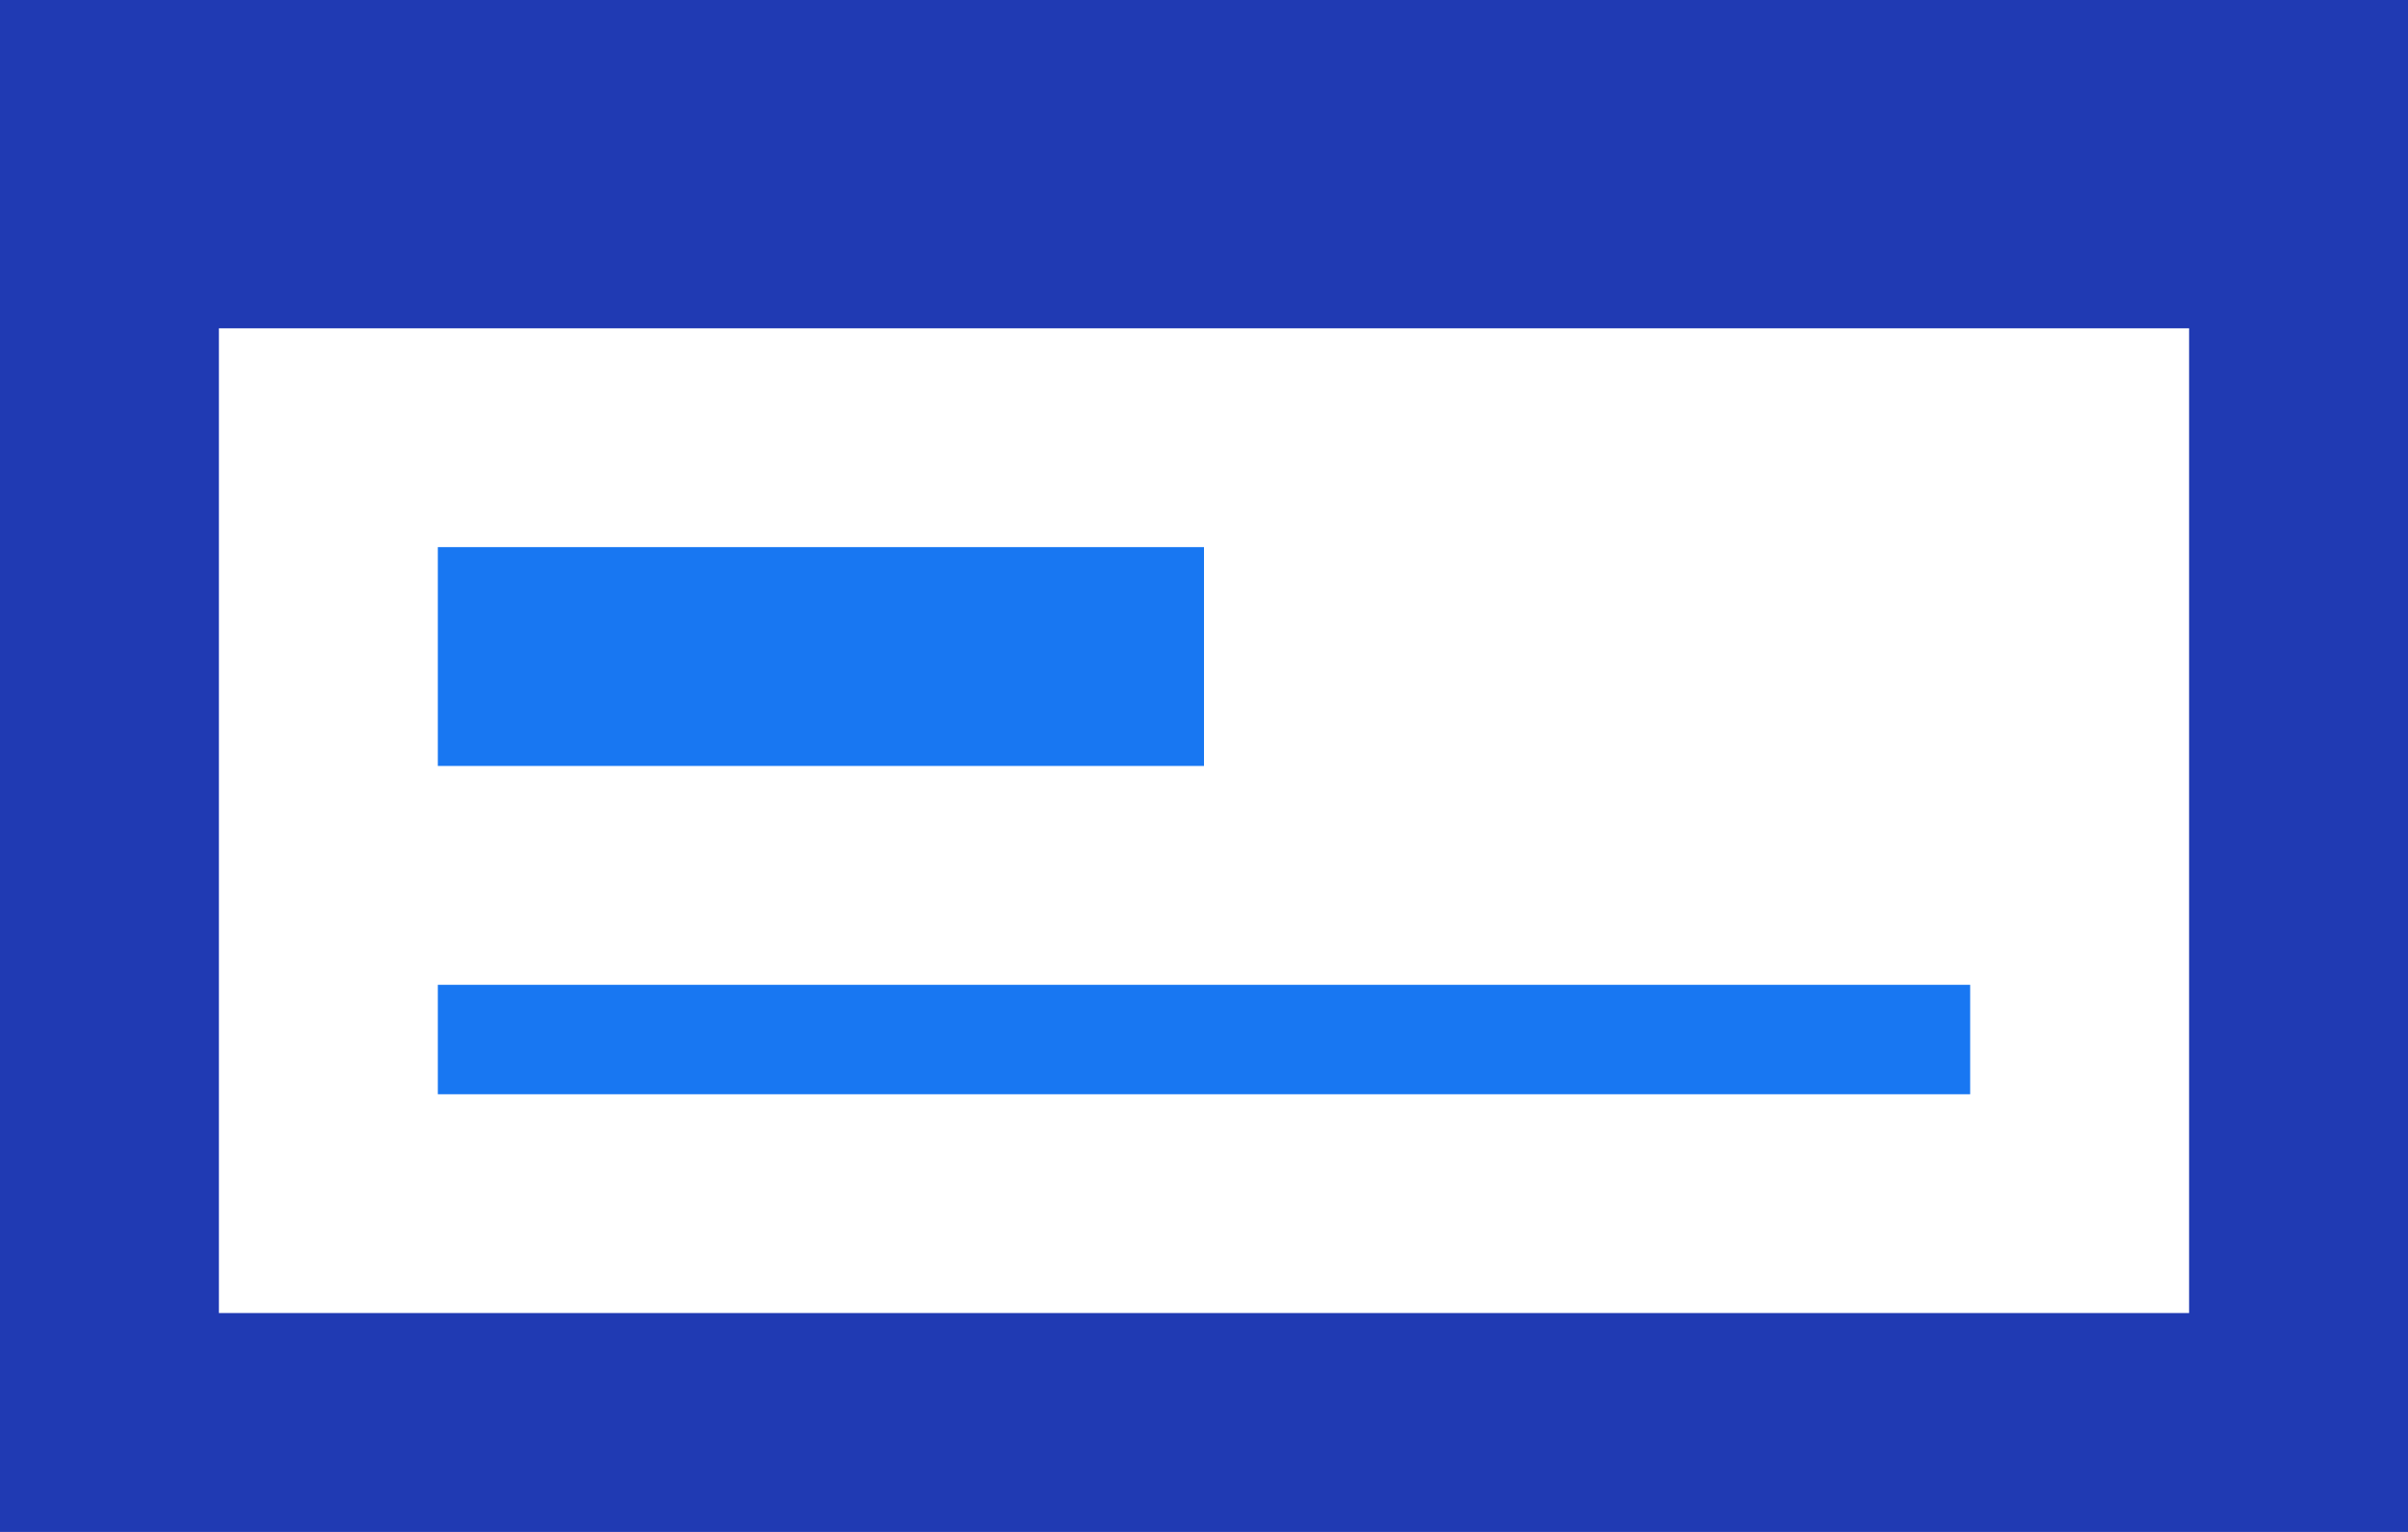 <svg xmlns="http://www.w3.org/2000/svg" width="76.74" height="48.835" viewBox="0 0 76.74 48.835">
  <g id="Group_42120" data-name="Group 42120" transform="translate(-1032 -2666.608)">
    <path id="checkbook_1_" data-name="checkbook (1)" d="M14.953,22.441H39.37v6.976H14.953Z" transform="translate(1031 2661.608)" fill="#1877f2"/>
    <path id="checkbook_1_2" data-name="checkbook (1)" d="M70.764,46.858V15.465H7.976V46.858H70.764M1,5H77.74V53.835H1V5" transform="translate(1031 2661.608)" fill="#203ab3"/>
    <path id="checkbook_1_3" data-name="checkbook (1)" d="M14.953,36.394H63.787v3.488H14.953V36.394" transform="translate(1031 2661.608)" fill="#1877f2"/>
  </g>
</svg>
